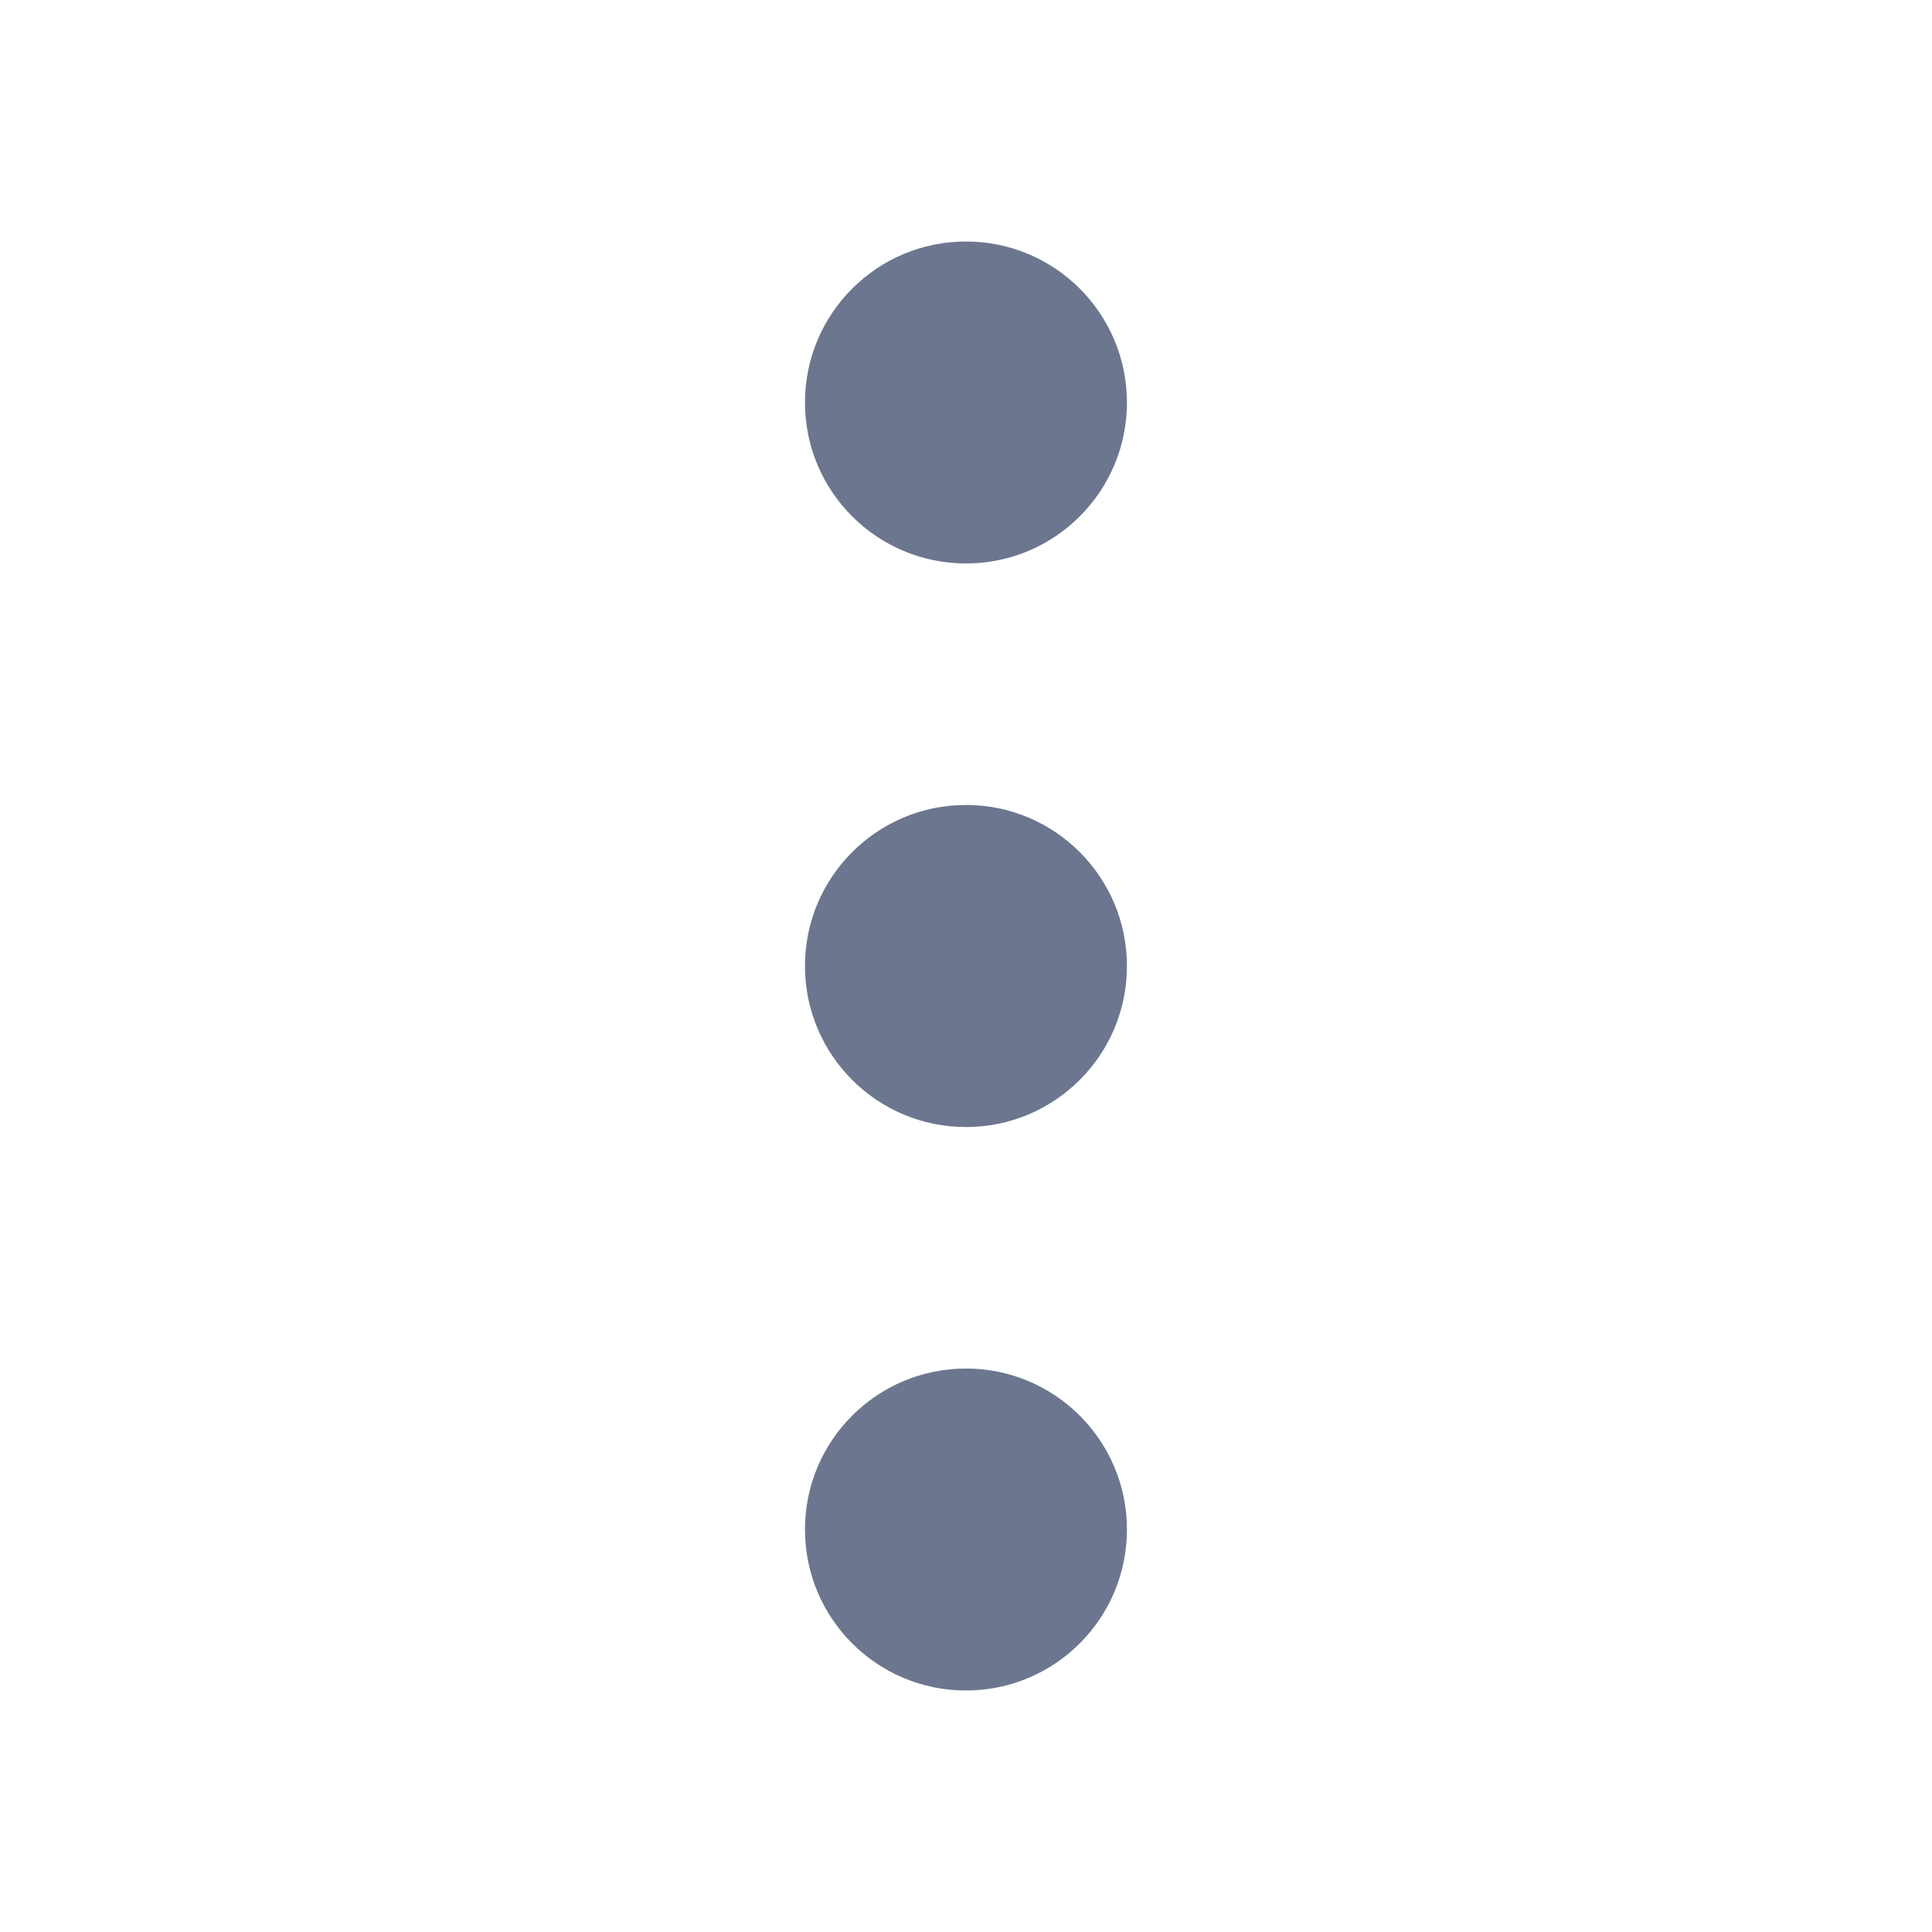 <svg width="20" height="20" viewBox="0 0 20 20" fill="none"
  xmlns="http://www.w3.org/2000/svg">
  <path fill-rule="evenodd" clip-rule="evenodd" d="M8.333 4.167C8.333 3.246 9.079 2.5 10 2.5C10.92 2.5 11.666 3.246 11.666 4.167C11.666 5.087 10.92 5.833 10 5.833C9.079 5.833 8.333 5.087 8.333 4.167ZM8.333 10C8.333 9.08 9.079 8.333 10 8.333C10.92 8.333 11.666 9.08 11.666 10C11.666 10.921 10.92 11.667 10 11.667C9.079 11.667 8.333 10.921 8.333 10ZM10 14.167C9.079 14.167 8.333 14.913 8.333 15.833C8.333 16.754 9.079 17.5 10 17.5C10.92 17.5 11.666 16.754 11.666 15.833C11.666 14.913 10.92 14.167 10 14.167Z" fill="#6C768F"/>
</svg>
